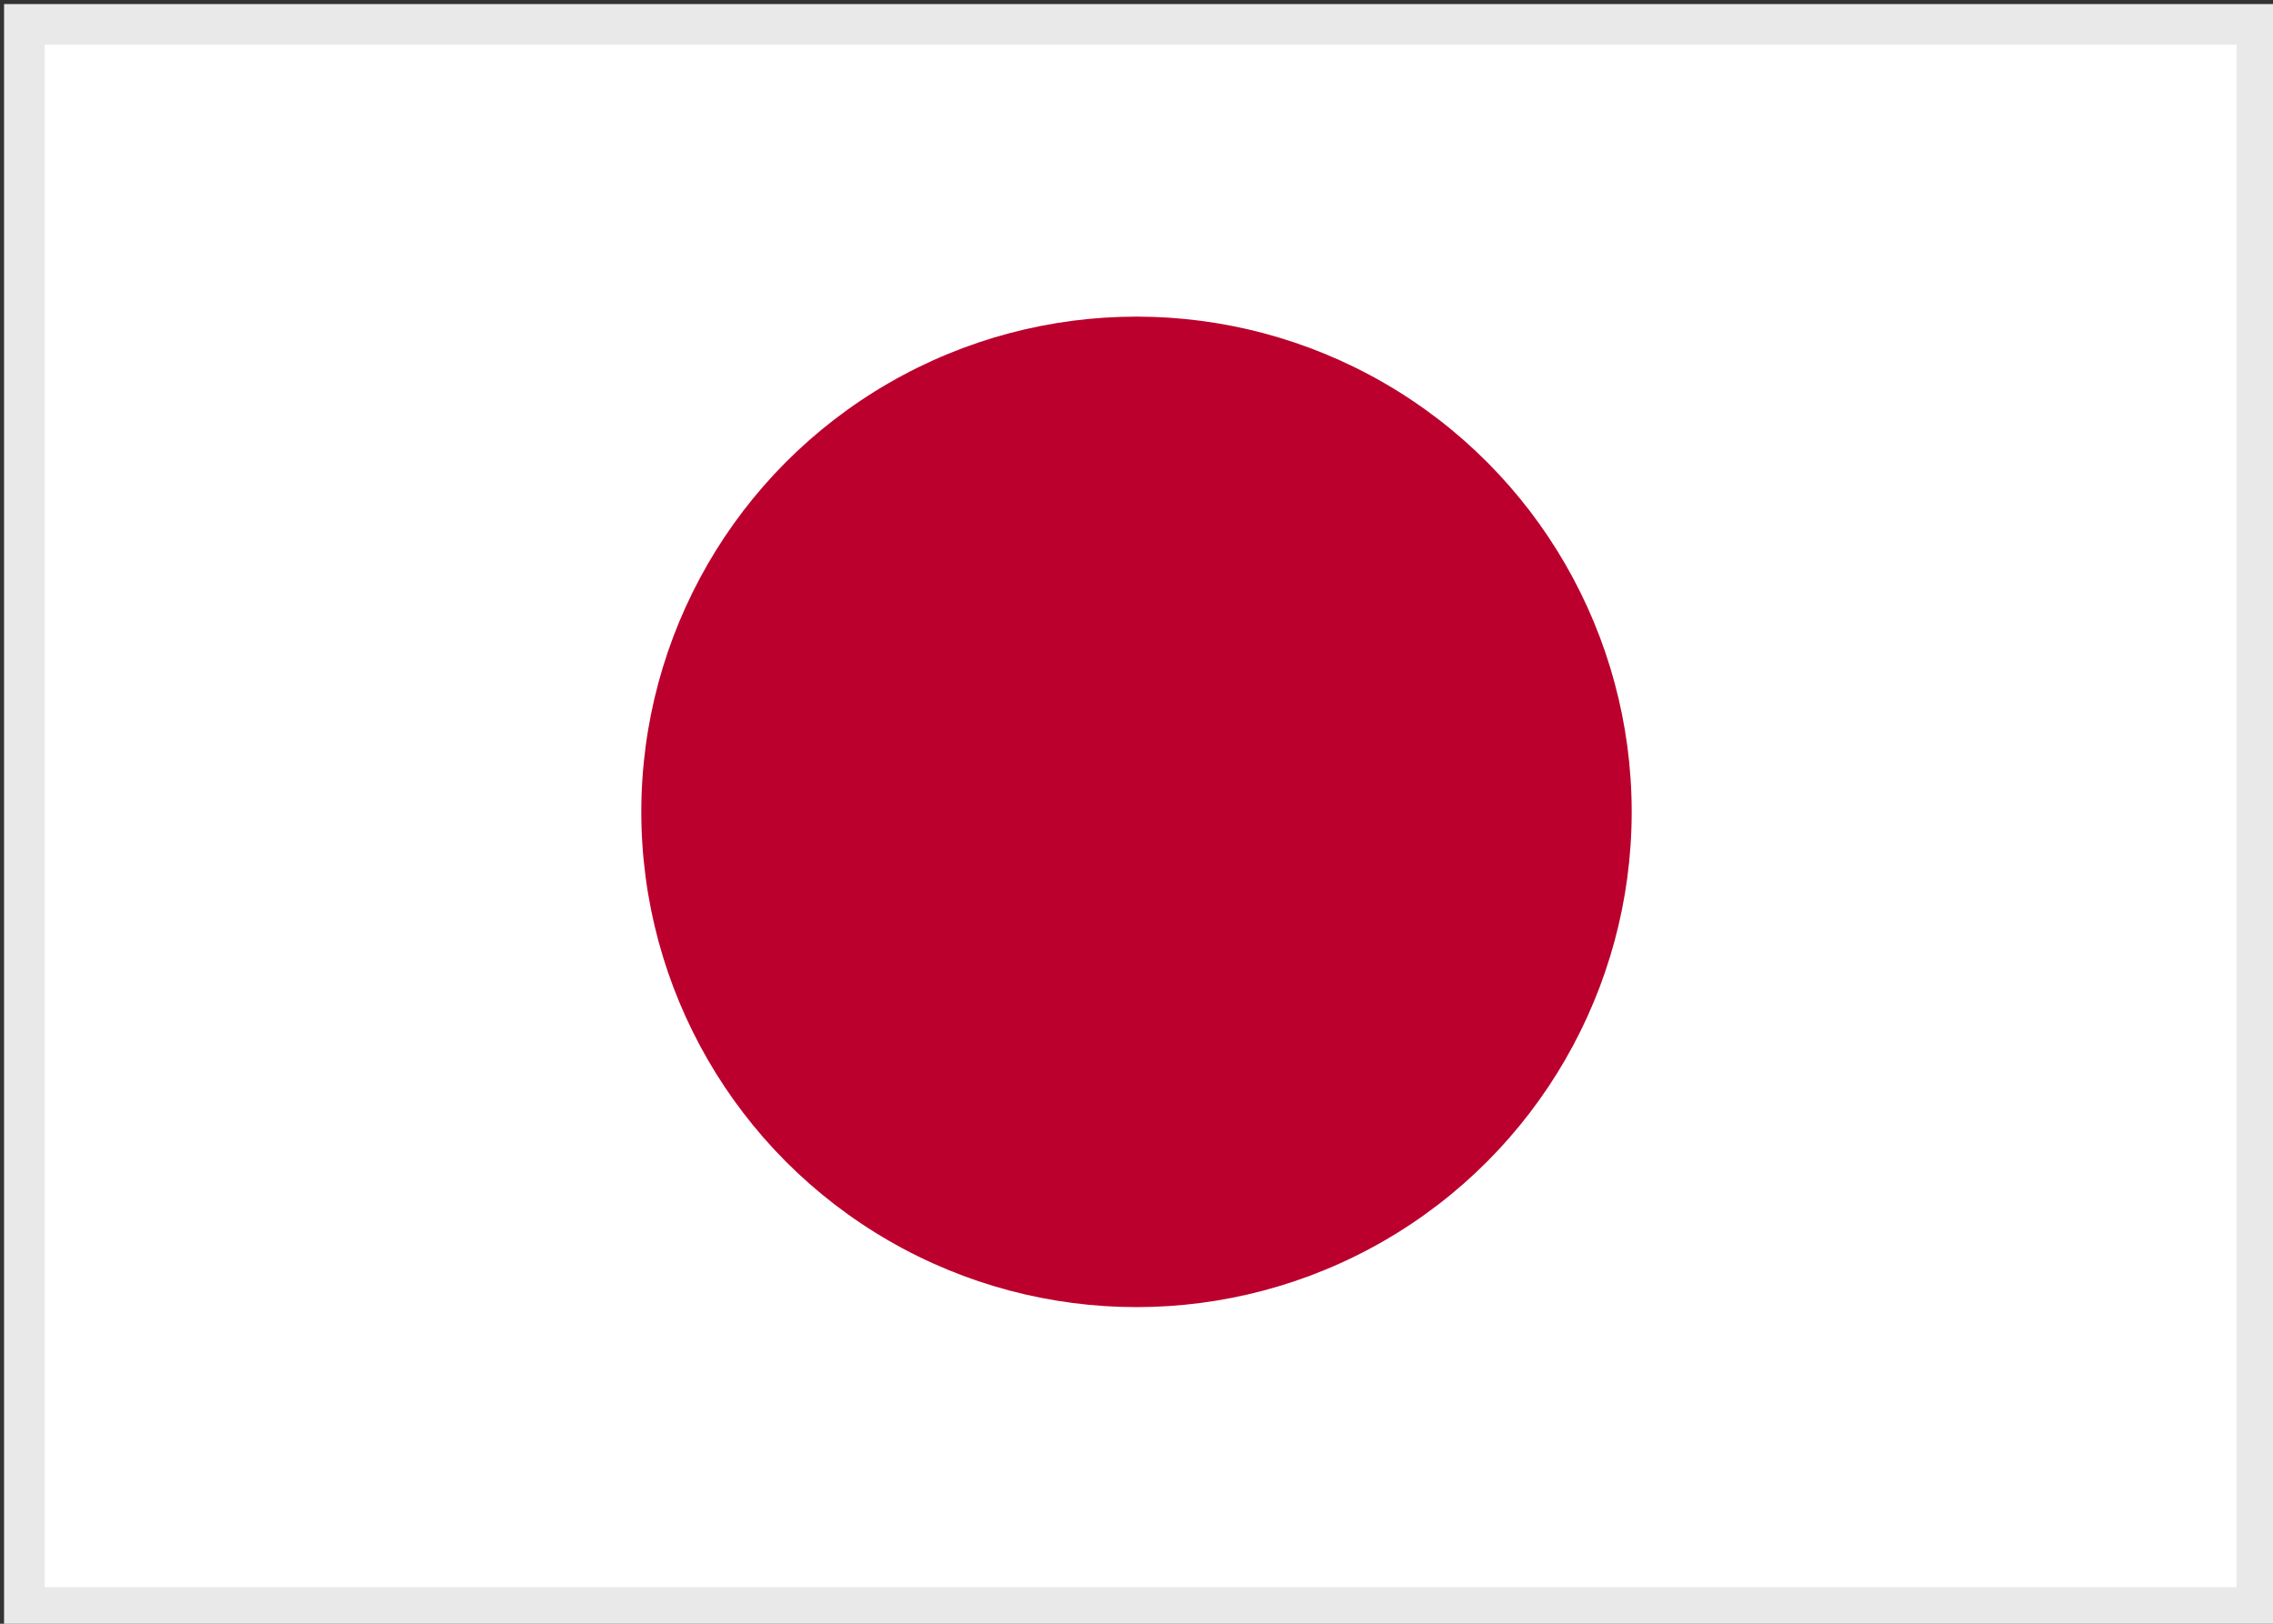<?xml version="1.0" encoding="UTF-8"?>
<svg xmlns="http://www.w3.org/2000/svg" version="1.1" viewBox="0 0 28 20">
  <rect x="0" y="0" width="28" height="20" fill="#333333" stroke="none"/>
  <defs>
    <style>
      .cls-1 {
        fill: #bb002d;
      }

      .cls-2 {
        fill: #fff;
        stroke: #e9e9ea;
        stroke-width: .5px;
      }
    </style>
  </defs>
  <!-- Generator: Adobe Illustrator 28.7.1, SVG Export Plug-In . SVG Version: 1.2.0 Build 142)  -->
  <g>
    <g id="Layer_1">
      <rect class="cls-2" x=".3" y=".3" width="27.5" height="19.5"/>
      <circle class="cls-1" cx="14" cy="10" r="6.1"/>
    </g>
  </g>
</svg>